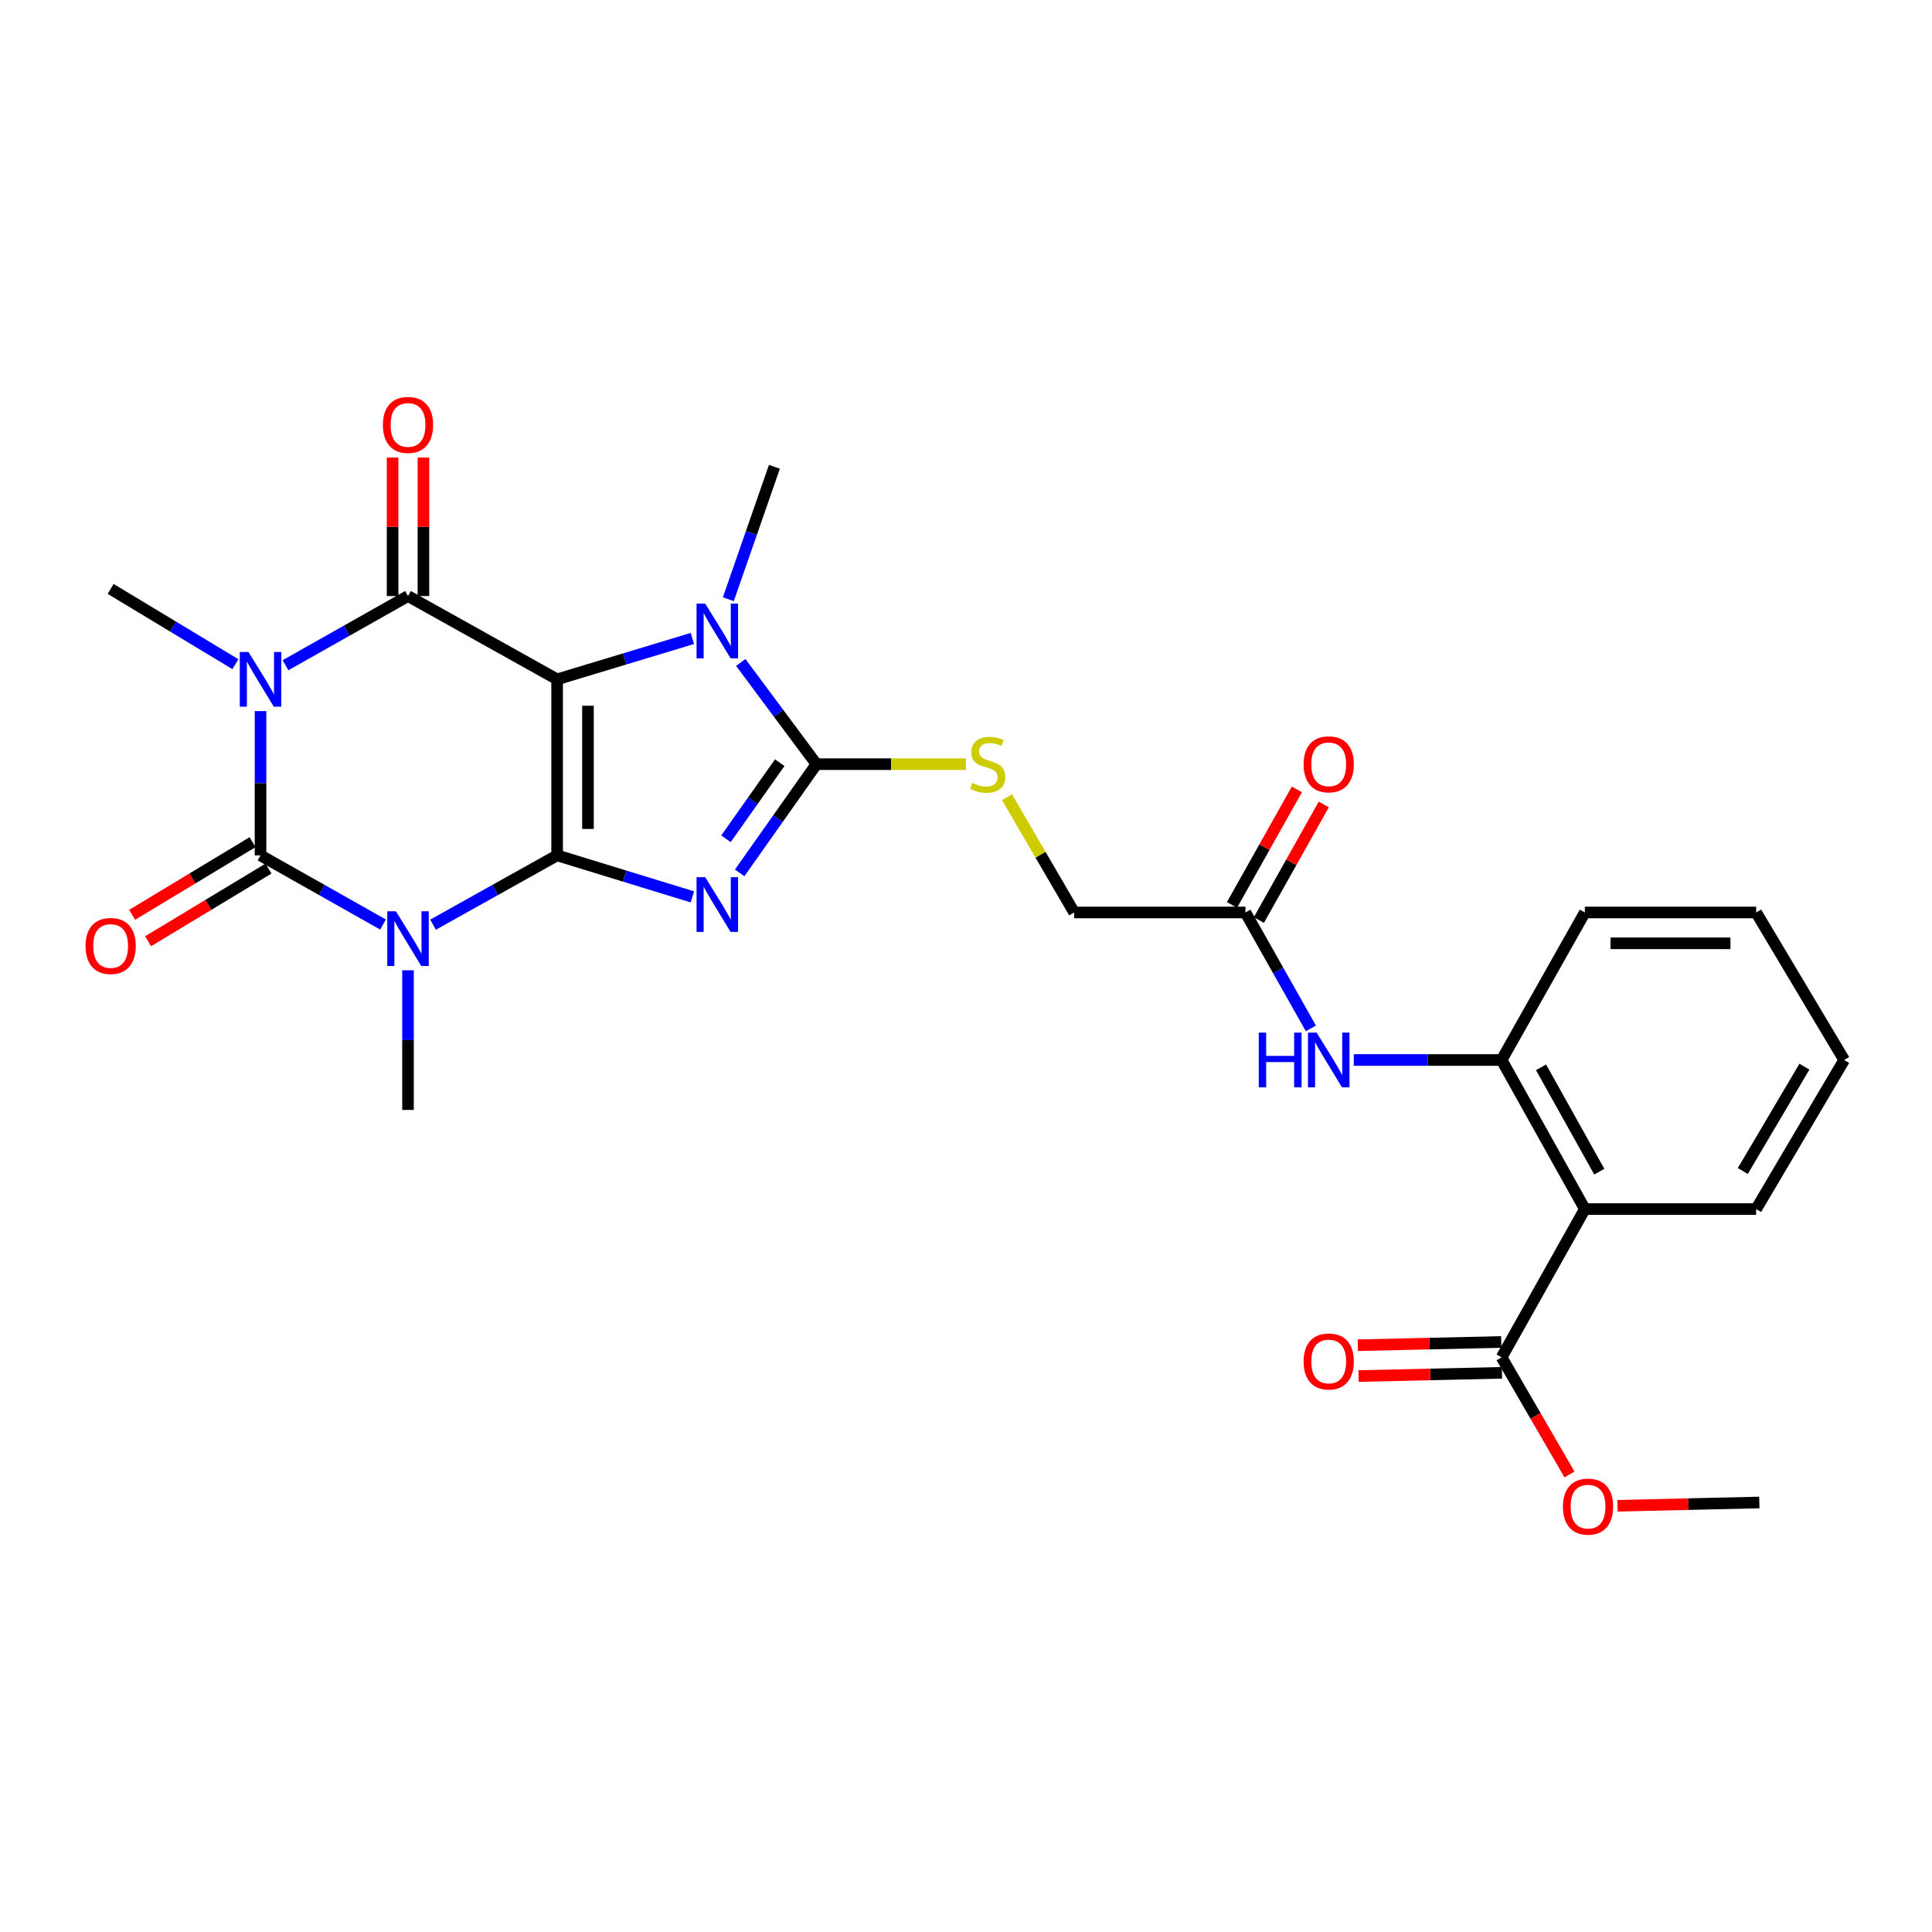 <?xml version='1.0' encoding='iso-8859-1'?>
<svg version='1.1' baseProfile='full'
              xmlns='http://www.w3.org/2000/svg'
                      xmlns:rdkit='http://www.rdkit.org/xml'
                      xmlns:xlink='http://www.w3.org/1999/xlink'
                  xml:space='preserve'
width='1000px' height='1000px' viewBox='0 0 1000 1000'>
<!-- END OF HEADER -->
<rect style='opacity:1.0;fill:#FFFFFF;stroke:none' width='1000' height='1000' x='0' y='0'> </rect>
<path class='bond-0' d='M 288.366,442.738 L 288.366,351.623' style='fill:none;fill-rule:evenodd;stroke:#000000;stroke-width:6px;stroke-linecap:butt;stroke-linejoin:miter;stroke-opacity:1' />
<path class='bond-0' d='M 304.333,429.071 L 304.333,365.29' style='fill:none;fill-rule:evenodd;stroke:#000000;stroke-width:6px;stroke-linecap:butt;stroke-linejoin:miter;stroke-opacity:1' />
<path class='bond-1' d='M 288.366,442.738 L 323.367,453.481' style='fill:none;fill-rule:evenodd;stroke:#000000;stroke-width:6px;stroke-linecap:butt;stroke-linejoin:miter;stroke-opacity:1' />
<path class='bond-1' d='M 323.367,453.481 L 358.368,464.225' style='fill:none;fill-rule:evenodd;stroke:#0000FF;stroke-width:6px;stroke-linecap:butt;stroke-linejoin:miter;stroke-opacity:1' />
<path class='bond-2' d='M 288.366,442.738 L 256.251,460.676' style='fill:none;fill-rule:evenodd;stroke:#000000;stroke-width:6px;stroke-linecap:butt;stroke-linejoin:miter;stroke-opacity:1' />
<path class='bond-2' d='M 256.251,460.676 L 224.137,478.614' style='fill:none;fill-rule:evenodd;stroke:#0000FF;stroke-width:6px;stroke-linecap:butt;stroke-linejoin:miter;stroke-opacity:1' />
<path class='bond-5' d='M 288.366,351.623 L 211.187,308.514' style='fill:none;fill-rule:evenodd;stroke:#000000;stroke-width:6px;stroke-linecap:butt;stroke-linejoin:miter;stroke-opacity:1' />
<path class='bond-7' d='M 288.366,351.623 L 323.369,341.048' style='fill:none;fill-rule:evenodd;stroke:#000000;stroke-width:6px;stroke-linecap:butt;stroke-linejoin:miter;stroke-opacity:1' />
<path class='bond-7' d='M 323.369,341.048 L 358.371,330.473' style='fill:none;fill-rule:evenodd;stroke:#0000FF;stroke-width:6px;stroke-linecap:butt;stroke-linejoin:miter;stroke-opacity:1' />
<path class='bond-6' d='M 382.847,451.803 L 402.719,423.667' style='fill:none;fill-rule:evenodd;stroke:#0000FF;stroke-width:6px;stroke-linecap:butt;stroke-linejoin:miter;stroke-opacity:1' />
<path class='bond-6' d='M 402.719,423.667 L 422.59,395.531' style='fill:none;fill-rule:evenodd;stroke:#000000;stroke-width:6px;stroke-linecap:butt;stroke-linejoin:miter;stroke-opacity:1' />
<path class='bond-6' d='M 375.767,434.151 L 389.677,414.456' style='fill:none;fill-rule:evenodd;stroke:#0000FF;stroke-width:6px;stroke-linecap:butt;stroke-linejoin:miter;stroke-opacity:1' />
<path class='bond-6' d='M 389.677,414.456 L 403.587,394.761' style='fill:none;fill-rule:evenodd;stroke:#000000;stroke-width:6px;stroke-linecap:butt;stroke-linejoin:miter;stroke-opacity:1' />
<path class='bond-4' d='M 198.255,478.544 L 166.552,460.641' style='fill:none;fill-rule:evenodd;stroke:#0000FF;stroke-width:6px;stroke-linecap:butt;stroke-linejoin:miter;stroke-opacity:1' />
<path class='bond-4' d='M 166.552,460.641 L 134.85,442.738' style='fill:none;fill-rule:evenodd;stroke:#000000;stroke-width:6px;stroke-linecap:butt;stroke-linejoin:miter;stroke-opacity:1' />
<path class='bond-18' d='M 211.187,502.223 L 211.187,538.36' style='fill:none;fill-rule:evenodd;stroke:#0000FF;stroke-width:6px;stroke-linecap:butt;stroke-linejoin:miter;stroke-opacity:1' />
<path class='bond-18' d='M 211.187,538.36 L 211.187,574.496' style='fill:none;fill-rule:evenodd;stroke:#000000;stroke-width:6px;stroke-linecap:butt;stroke-linejoin:miter;stroke-opacity:1' />
<path class='bond-3' d='M 134.85,368.061 L 134.85,405.4' style='fill:none;fill-rule:evenodd;stroke:#0000FF;stroke-width:6px;stroke-linecap:butt;stroke-linejoin:miter;stroke-opacity:1' />
<path class='bond-3' d='M 134.85,405.4 L 134.85,442.738' style='fill:none;fill-rule:evenodd;stroke:#000000;stroke-width:6px;stroke-linecap:butt;stroke-linejoin:miter;stroke-opacity:1' />
<path class='bond-19' d='M 121.845,343.778 L 89.558,324.301' style='fill:none;fill-rule:evenodd;stroke:#0000FF;stroke-width:6px;stroke-linecap:butt;stroke-linejoin:miter;stroke-opacity:1' />
<path class='bond-19' d='M 89.558,324.301 L 57.271,304.824' style='fill:none;fill-rule:evenodd;stroke:#000000;stroke-width:6px;stroke-linecap:butt;stroke-linejoin:miter;stroke-opacity:1' />
<path class='bond-29' d='M 147.781,344.32 L 179.484,326.417' style='fill:none;fill-rule:evenodd;stroke:#0000FF;stroke-width:6px;stroke-linecap:butt;stroke-linejoin:miter;stroke-opacity:1' />
<path class='bond-29' d='M 179.484,326.417 L 211.187,308.514' style='fill:none;fill-rule:evenodd;stroke:#000000;stroke-width:6px;stroke-linecap:butt;stroke-linejoin:miter;stroke-opacity:1' />
<path class='bond-13' d='M 130.725,435.903 L 99.568,454.705' style='fill:none;fill-rule:evenodd;stroke:#000000;stroke-width:6px;stroke-linecap:butt;stroke-linejoin:miter;stroke-opacity:1' />
<path class='bond-13' d='M 99.568,454.705 L 68.411,473.508' style='fill:none;fill-rule:evenodd;stroke:#FF0000;stroke-width:6px;stroke-linecap:butt;stroke-linejoin:miter;stroke-opacity:1' />
<path class='bond-13' d='M 138.974,449.573 L 107.818,468.375' style='fill:none;fill-rule:evenodd;stroke:#000000;stroke-width:6px;stroke-linecap:butt;stroke-linejoin:miter;stroke-opacity:1' />
<path class='bond-13' d='M 107.818,468.375 L 76.661,487.178' style='fill:none;fill-rule:evenodd;stroke:#FF0000;stroke-width:6px;stroke-linecap:butt;stroke-linejoin:miter;stroke-opacity:1' />
<path class='bond-15' d='M 219.17,308.514 L 219.17,272.673' style='fill:none;fill-rule:evenodd;stroke:#000000;stroke-width:6px;stroke-linecap:butt;stroke-linejoin:miter;stroke-opacity:1' />
<path class='bond-15' d='M 219.17,272.673 L 219.17,236.833' style='fill:none;fill-rule:evenodd;stroke:#FF0000;stroke-width:6px;stroke-linecap:butt;stroke-linejoin:miter;stroke-opacity:1' />
<path class='bond-15' d='M 203.203,308.514 L 203.203,272.673' style='fill:none;fill-rule:evenodd;stroke:#000000;stroke-width:6px;stroke-linecap:butt;stroke-linejoin:miter;stroke-opacity:1' />
<path class='bond-15' d='M 203.203,272.673 L 203.203,236.833' style='fill:none;fill-rule:evenodd;stroke:#FF0000;stroke-width:6px;stroke-linecap:butt;stroke-linejoin:miter;stroke-opacity:1' />
<path class='bond-11' d='M 422.59,395.531 L 461.267,395.531' style='fill:none;fill-rule:evenodd;stroke:#000000;stroke-width:6px;stroke-linecap:butt;stroke-linejoin:miter;stroke-opacity:1' />
<path class='bond-11' d='M 461.267,395.531 L 499.943,395.531' style='fill:none;fill-rule:evenodd;stroke:#CCCC00;stroke-width:6px;stroke-linecap:butt;stroke-linejoin:miter;stroke-opacity:1' />
<path class='bond-28' d='M 422.59,395.531 L 403.001,369.207' style='fill:none;fill-rule:evenodd;stroke:#000000;stroke-width:6px;stroke-linecap:butt;stroke-linejoin:miter;stroke-opacity:1' />
<path class='bond-28' d='M 403.001,369.207 L 383.412,342.883' style='fill:none;fill-rule:evenodd;stroke:#0000FF;stroke-width:6px;stroke-linecap:butt;stroke-linejoin:miter;stroke-opacity:1' />
<path class='bond-21' d='M 376.984,310.165 L 388.908,275.89' style='fill:none;fill-rule:evenodd;stroke:#0000FF;stroke-width:6px;stroke-linecap:butt;stroke-linejoin:miter;stroke-opacity:1' />
<path class='bond-21' d='M 388.908,275.89 L 400.832,241.615' style='fill:none;fill-rule:evenodd;stroke:#000000;stroke-width:6px;stroke-linecap:butt;stroke-linejoin:miter;stroke-opacity:1' />
<path class='bond-8' d='M 820.313,625.81 L 777.23,548.648' style='fill:none;fill-rule:evenodd;stroke:#000000;stroke-width:6px;stroke-linecap:butt;stroke-linejoin:miter;stroke-opacity:1' />
<path class='bond-8' d='M 827.791,606.452 L 797.633,552.439' style='fill:none;fill-rule:evenodd;stroke:#000000;stroke-width:6px;stroke-linecap:butt;stroke-linejoin:miter;stroke-opacity:1' />
<path class='bond-10' d='M 820.313,625.81 L 777.23,702.582' style='fill:none;fill-rule:evenodd;stroke:#000000;stroke-width:6px;stroke-linecap:butt;stroke-linejoin:miter;stroke-opacity:1' />
<path class='bond-23' d='M 820.313,625.81 L 908.979,625.81' style='fill:none;fill-rule:evenodd;stroke:#000000;stroke-width:6px;stroke-linecap:butt;stroke-linejoin:miter;stroke-opacity:1' />
<path class='bond-9' d='M 777.23,548.648 L 738.977,548.648' style='fill:none;fill-rule:evenodd;stroke:#000000;stroke-width:6px;stroke-linecap:butt;stroke-linejoin:miter;stroke-opacity:1' />
<path class='bond-9' d='M 738.977,548.648 L 700.724,548.648' style='fill:none;fill-rule:evenodd;stroke:#0000FF;stroke-width:6px;stroke-linecap:butt;stroke-linejoin:miter;stroke-opacity:1' />
<path class='bond-24' d='M 777.23,548.648 L 820.313,472.294' style='fill:none;fill-rule:evenodd;stroke:#000000;stroke-width:6px;stroke-linecap:butt;stroke-linejoin:miter;stroke-opacity:1' />
<path class='bond-16' d='M 777.049,694.601 L 739.926,695.443' style='fill:none;fill-rule:evenodd;stroke:#000000;stroke-width:6px;stroke-linecap:butt;stroke-linejoin:miter;stroke-opacity:1' />
<path class='bond-16' d='M 739.926,695.443 L 702.804,696.286' style='fill:none;fill-rule:evenodd;stroke:#FF0000;stroke-width:6px;stroke-linecap:butt;stroke-linejoin:miter;stroke-opacity:1' />
<path class='bond-16' d='M 777.411,710.563 L 740.289,711.406' style='fill:none;fill-rule:evenodd;stroke:#000000;stroke-width:6px;stroke-linecap:butt;stroke-linejoin:miter;stroke-opacity:1' />
<path class='bond-16' d='M 740.289,711.406 L 703.166,712.248' style='fill:none;fill-rule:evenodd;stroke:#FF0000;stroke-width:6px;stroke-linecap:butt;stroke-linejoin:miter;stroke-opacity:1' />
<path class='bond-22' d='M 777.23,702.582 L 794.803,732.888' style='fill:none;fill-rule:evenodd;stroke:#000000;stroke-width:6px;stroke-linecap:butt;stroke-linejoin:miter;stroke-opacity:1' />
<path class='bond-22' d='M 794.803,732.888 L 812.375,763.194' style='fill:none;fill-rule:evenodd;stroke:#FF0000;stroke-width:6px;stroke-linecap:butt;stroke-linejoin:miter;stroke-opacity:1' />
<path class='bond-20' d='M 521.209,412.632 L 538.599,442.463' style='fill:none;fill-rule:evenodd;stroke:#CCCC00;stroke-width:6px;stroke-linecap:butt;stroke-linejoin:miter;stroke-opacity:1' />
<path class='bond-20' d='M 538.599,442.463 L 555.989,472.294' style='fill:none;fill-rule:evenodd;stroke:#000000;stroke-width:6px;stroke-linecap:butt;stroke-linejoin:miter;stroke-opacity:1' />
<path class='bond-12' d='M 678.515,532.296 L 661.577,502.295' style='fill:none;fill-rule:evenodd;stroke:#0000FF;stroke-width:6px;stroke-linecap:butt;stroke-linejoin:miter;stroke-opacity:1' />
<path class='bond-12' d='M 661.577,502.295 L 644.638,472.294' style='fill:none;fill-rule:evenodd;stroke:#000000;stroke-width:6px;stroke-linecap:butt;stroke-linejoin:miter;stroke-opacity:1' />
<path class='bond-14' d='M 644.638,472.294 L 555.989,472.294' style='fill:none;fill-rule:evenodd;stroke:#000000;stroke-width:6px;stroke-linecap:butt;stroke-linejoin:miter;stroke-opacity:1' />
<path class='bond-17' d='M 651.599,476.203 L 668.391,446.302' style='fill:none;fill-rule:evenodd;stroke:#000000;stroke-width:6px;stroke-linecap:butt;stroke-linejoin:miter;stroke-opacity:1' />
<path class='bond-17' d='M 668.391,446.302 L 685.183,416.401' style='fill:none;fill-rule:evenodd;stroke:#FF0000;stroke-width:6px;stroke-linecap:butt;stroke-linejoin:miter;stroke-opacity:1' />
<path class='bond-17' d='M 637.677,468.384 L 654.47,438.484' style='fill:none;fill-rule:evenodd;stroke:#000000;stroke-width:6px;stroke-linecap:butt;stroke-linejoin:miter;stroke-opacity:1' />
<path class='bond-17' d='M 654.47,438.484 L 671.262,408.583' style='fill:none;fill-rule:evenodd;stroke:#FF0000;stroke-width:6px;stroke-linecap:butt;stroke-linejoin:miter;stroke-opacity:1' />
<path class='bond-25' d='M 837.188,779.391 L 873.909,778.538' style='fill:none;fill-rule:evenodd;stroke:#FF0000;stroke-width:6px;stroke-linecap:butt;stroke-linejoin:miter;stroke-opacity:1' />
<path class='bond-25' d='M 873.909,778.538 L 910.629,777.686' style='fill:none;fill-rule:evenodd;stroke:#000000;stroke-width:6px;stroke-linecap:butt;stroke-linejoin:miter;stroke-opacity:1' />
<path class='bond-30' d='M 908.979,625.81 L 954.545,548.648' style='fill:none;fill-rule:evenodd;stroke:#000000;stroke-width:6px;stroke-linecap:butt;stroke-linejoin:miter;stroke-opacity:1' />
<path class='bond-30' d='M 902.066,606.117 L 933.962,552.104' style='fill:none;fill-rule:evenodd;stroke:#000000;stroke-width:6px;stroke-linecap:butt;stroke-linejoin:miter;stroke-opacity:1' />
<path class='bond-27' d='M 820.313,472.294 L 908.979,472.294' style='fill:none;fill-rule:evenodd;stroke:#000000;stroke-width:6px;stroke-linecap:butt;stroke-linejoin:miter;stroke-opacity:1' />
<path class='bond-27' d='M 833.613,488.26 L 895.679,488.26' style='fill:none;fill-rule:evenodd;stroke:#000000;stroke-width:6px;stroke-linecap:butt;stroke-linejoin:miter;stroke-opacity:1' />
<path class='bond-26' d='M 954.545,548.648 L 908.979,472.294' style='fill:none;fill-rule:evenodd;stroke:#000000;stroke-width:6px;stroke-linecap:butt;stroke-linejoin:miter;stroke-opacity:1' />
<path  class='atom-2' d='M 365.016 454.027
L 374.296 469.027
Q 375.216 470.507, 376.696 473.187
Q 378.176 475.867, 378.256 476.027
L 378.256 454.027
L 382.016 454.027
L 382.016 482.347
L 378.136 482.347
L 368.176 465.947
Q 367.016 464.027, 365.776 461.827
Q 364.576 459.627, 364.216 458.947
L 364.216 482.347
L 360.536 482.347
L 360.536 454.027
L 365.016 454.027
' fill='#0000FF'/>
<path  class='atom-3' d='M 204.927 471.687
L 214.207 486.687
Q 215.127 488.167, 216.607 490.847
Q 218.087 493.527, 218.167 493.687
L 218.167 471.687
L 221.927 471.687
L 221.927 500.007
L 218.047 500.007
L 208.087 483.607
Q 206.927 481.687, 205.687 479.487
Q 204.487 477.287, 204.127 476.607
L 204.127 500.007
L 200.447 500.007
L 200.447 471.687
L 204.927 471.687
' fill='#0000FF'/>
<path  class='atom-4' d='M 128.59 337.463
L 137.87 352.463
Q 138.79 353.943, 140.27 356.623
Q 141.75 359.303, 141.83 359.463
L 141.83 337.463
L 145.59 337.463
L 145.59 365.783
L 141.71 365.783
L 131.75 349.383
Q 130.59 347.463, 129.35 345.263
Q 128.15 343.063, 127.79 342.383
L 127.79 365.783
L 124.11 365.783
L 124.11 337.463
L 128.59 337.463
' fill='#0000FF'/>
<path  class='atom-8' d='M 365.016 312.414
L 374.296 327.414
Q 375.216 328.894, 376.696 331.574
Q 378.176 334.254, 378.256 334.414
L 378.256 312.414
L 382.016 312.414
L 382.016 340.734
L 378.136 340.734
L 368.176 324.334
Q 367.016 322.414, 365.776 320.214
Q 364.576 318.014, 364.216 317.334
L 364.216 340.734
L 360.536 340.734
L 360.536 312.414
L 365.016 312.414
' fill='#0000FF'/>
<path  class='atom-12' d='M 503.239 405.251
Q 503.559 405.371, 504.879 405.931
Q 506.199 406.491, 507.639 406.851
Q 509.119 407.171, 510.559 407.171
Q 513.239 407.171, 514.799 405.891
Q 516.359 404.571, 516.359 402.291
Q 516.359 400.731, 515.559 399.771
Q 514.799 398.811, 513.599 398.291
Q 512.399 397.771, 510.399 397.171
Q 507.879 396.411, 506.359 395.691
Q 504.879 394.971, 503.799 393.451
Q 502.759 391.931, 502.759 389.371
Q 502.759 385.811, 505.159 383.611
Q 507.599 381.411, 512.399 381.411
Q 515.679 381.411, 519.399 382.971
L 518.479 386.051
Q 515.079 384.651, 512.519 384.651
Q 509.759 384.651, 508.239 385.811
Q 506.719 386.931, 506.759 388.891
Q 506.759 390.411, 507.519 391.331
Q 508.319 392.251, 509.439 392.771
Q 510.599 393.291, 512.519 393.891
Q 515.079 394.691, 516.599 395.491
Q 518.119 396.291, 519.199 397.931
Q 520.319 399.531, 520.319 402.291
Q 520.319 406.211, 517.679 408.331
Q 515.079 410.411, 510.719 410.411
Q 508.199 410.411, 506.279 409.851
Q 504.399 409.331, 502.159 408.411
L 503.239 405.251
' fill='#CCCC00'/>
<path  class='atom-13' d='M 651.527 534.488
L 655.367 534.488
L 655.367 546.528
L 669.847 546.528
L 669.847 534.488
L 673.687 534.488
L 673.687 562.808
L 669.847 562.808
L 669.847 549.728
L 655.367 549.728
L 655.367 562.808
L 651.527 562.808
L 651.527 534.488
' fill='#0000FF'/>
<path  class='atom-13' d='M 681.487 534.488
L 690.767 549.488
Q 691.687 550.968, 693.167 553.648
Q 694.647 556.328, 694.727 556.488
L 694.727 534.488
L 698.487 534.488
L 698.487 562.808
L 694.607 562.808
L 684.647 546.408
Q 683.487 544.488, 682.247 542.288
Q 681.047 540.088, 680.687 539.408
L 680.687 562.808
L 677.007 562.808
L 677.007 534.488
L 681.487 534.488
' fill='#0000FF'/>
<path  class='atom-14' d='M 44.271 489.635
Q 44.271 482.835, 47.631 479.035
Q 50.991 475.235, 57.271 475.235
Q 63.551 475.235, 66.911 479.035
Q 70.271 482.835, 70.271 489.635
Q 70.271 496.515, 66.871 500.435
Q 63.471 504.315, 57.271 504.315
Q 51.031 504.315, 47.631 500.435
Q 44.271 496.555, 44.271 489.635
M 57.271 501.115
Q 61.591 501.115, 63.911 498.235
Q 66.271 495.315, 66.271 489.635
Q 66.271 484.075, 63.911 481.275
Q 61.591 478.435, 57.271 478.435
Q 52.951 478.435, 50.591 481.235
Q 48.271 484.035, 48.271 489.635
Q 48.271 495.355, 50.591 498.235
Q 52.951 501.115, 57.271 501.115
' fill='#FF0000'/>
<path  class='atom-16' d='M 198.187 219.936
Q 198.187 213.136, 201.547 209.336
Q 204.907 205.536, 211.187 205.536
Q 217.467 205.536, 220.827 209.336
Q 224.187 213.136, 224.187 219.936
Q 224.187 226.816, 220.787 230.736
Q 217.387 234.616, 211.187 234.616
Q 204.947 234.616, 201.547 230.736
Q 198.187 226.856, 198.187 219.936
M 211.187 231.416
Q 215.507 231.416, 217.827 228.536
Q 220.187 225.616, 220.187 219.936
Q 220.187 214.376, 217.827 211.576
Q 215.507 208.736, 211.187 208.736
Q 206.867 208.736, 204.507 211.536
Q 202.187 214.336, 202.187 219.936
Q 202.187 225.656, 204.507 228.536
Q 206.867 231.416, 211.187 231.416
' fill='#FF0000'/>
<path  class='atom-17' d='M 674.747 704.693
Q 674.747 697.893, 678.107 694.093
Q 681.467 690.293, 687.747 690.293
Q 694.027 690.293, 697.387 694.093
Q 700.747 697.893, 700.747 704.693
Q 700.747 711.573, 697.347 715.493
Q 693.947 719.373, 687.747 719.373
Q 681.507 719.373, 678.107 715.493
Q 674.747 711.613, 674.747 704.693
M 687.747 716.173
Q 692.067 716.173, 694.387 713.293
Q 696.747 710.373, 696.747 704.693
Q 696.747 699.133, 694.387 696.333
Q 692.067 693.493, 687.747 693.493
Q 683.427 693.493, 681.067 696.293
Q 678.747 699.093, 678.747 704.693
Q 678.747 710.413, 681.067 713.293
Q 683.427 716.173, 687.747 716.173
' fill='#FF0000'/>
<path  class='atom-18' d='M 674.747 395.611
Q 674.747 388.811, 678.107 385.011
Q 681.467 381.211, 687.747 381.211
Q 694.027 381.211, 697.387 385.011
Q 700.747 388.811, 700.747 395.611
Q 700.747 402.491, 697.347 406.411
Q 693.947 410.291, 687.747 410.291
Q 681.507 410.291, 678.107 406.411
Q 674.747 402.531, 674.747 395.611
M 687.747 407.091
Q 692.067 407.091, 694.387 404.211
Q 696.747 401.291, 696.747 395.611
Q 696.747 390.051, 694.387 387.251
Q 692.067 384.411, 687.747 384.411
Q 683.427 384.411, 681.067 387.211
Q 678.747 390.011, 678.747 395.611
Q 678.747 401.331, 681.067 404.211
Q 683.427 407.091, 687.747 407.091
' fill='#FF0000'/>
<path  class='atom-23' d='M 808.971 779.824
Q 808.971 773.024, 812.331 769.224
Q 815.691 765.424, 821.971 765.424
Q 828.251 765.424, 831.611 769.224
Q 834.971 773.024, 834.971 779.824
Q 834.971 786.704, 831.571 790.624
Q 828.171 794.504, 821.971 794.504
Q 815.731 794.504, 812.331 790.624
Q 808.971 786.744, 808.971 779.824
M 821.971 791.304
Q 826.291 791.304, 828.611 788.424
Q 830.971 785.504, 830.971 779.824
Q 830.971 774.264, 828.611 771.464
Q 826.291 768.624, 821.971 768.624
Q 817.651 768.624, 815.291 771.424
Q 812.971 774.224, 812.971 779.824
Q 812.971 785.544, 815.291 788.424
Q 817.651 791.304, 821.971 791.304
' fill='#FF0000'/>
</svg>
